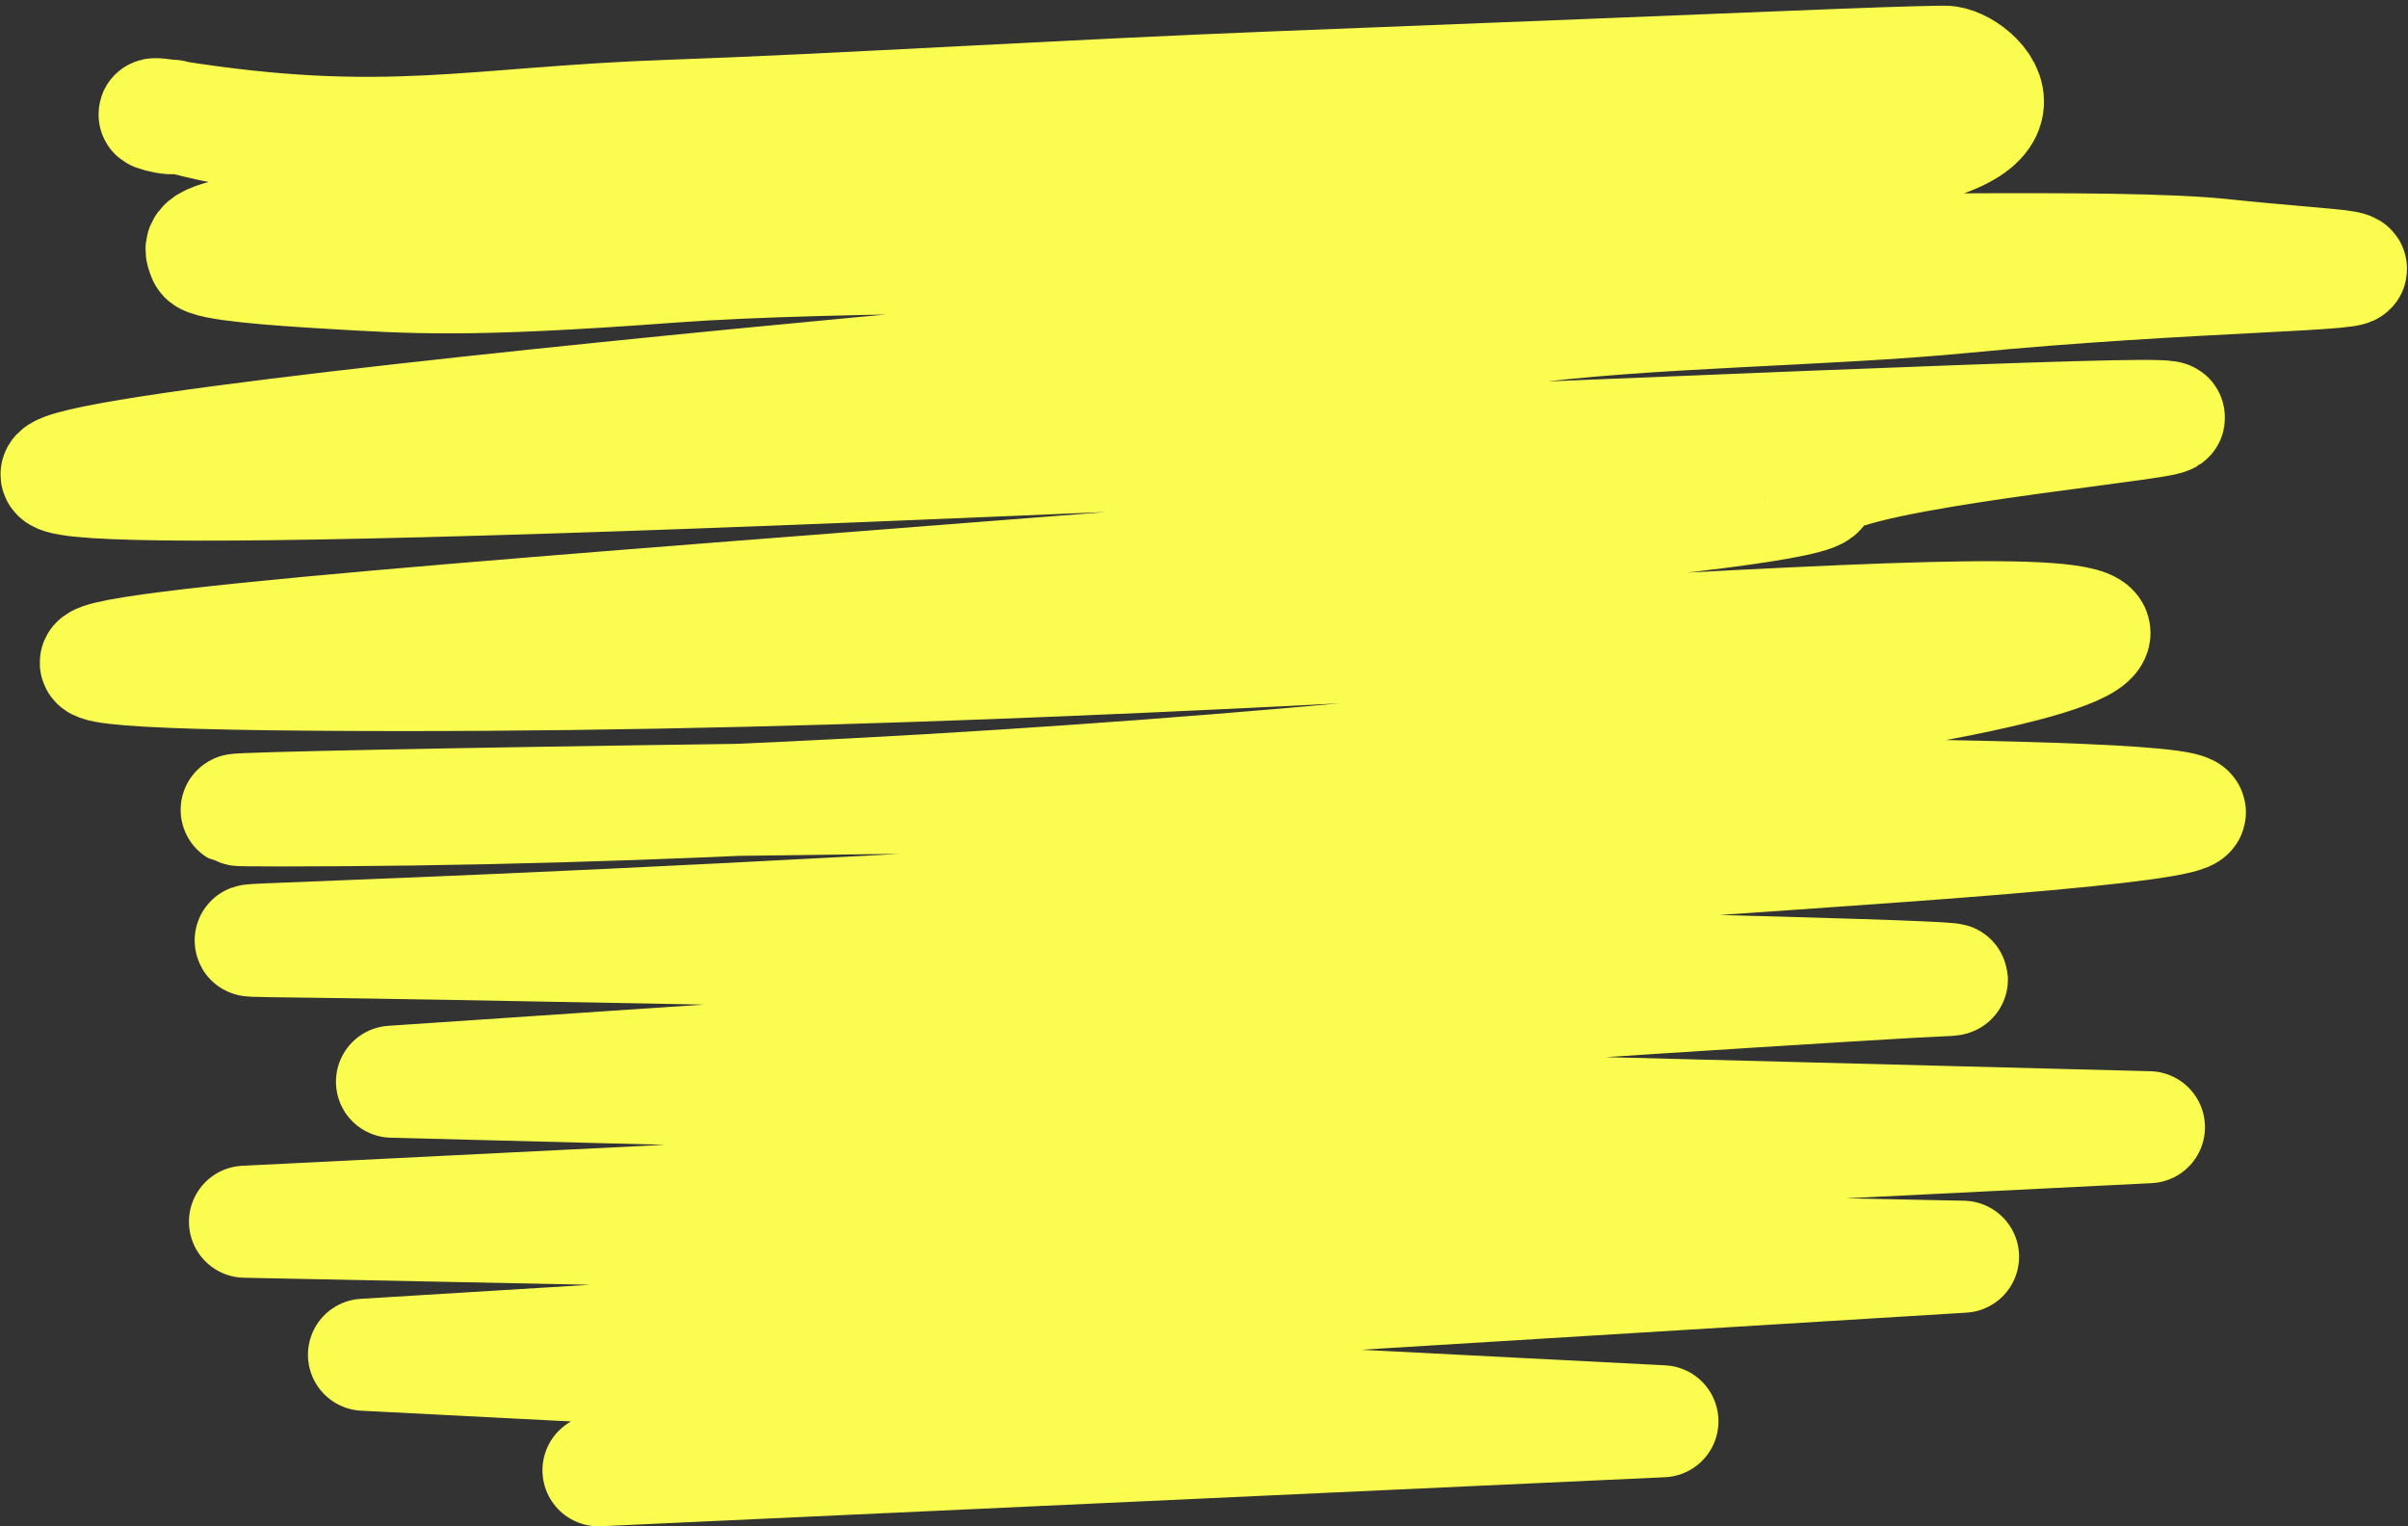 <?xml version="1.0" encoding="UTF-8"?> <svg xmlns="http://www.w3.org/2000/svg" width="344" height="218" viewBox="0 0 344 218" fill="none"><rect x="0" y="0" width="344" height="218" fill="#333333" stroke="none"/><path d="M66.105 18.46C41.051 23.067 22.561 15.499 24.41 16.571C26.259 17.643 18.32 15.603 24.409 16.571C55.317 21.485 67.229 17.505 96.108 16.519C118.259 15.762 153.439 13.591 182.251 12.469C255.135 9.632 268.382 8.924 277.832 8.808C282.221 8.753 295.718 20.842 259.997 23C224.277 25.159 142.399 22.989 98.995 26.5C25.051 32.482 28.123 34.041 29.111 36.719C29.52 37.825 39.722 38.544 46.949 38.967C58.859 39.664 66.624 40.279 95.707 38.112C119.309 36.353 162.911 36.689 199.994 36.41C261.698 35.947 302.718 34.822 317.549 36.41C325.428 37.254 333.463 37.786 335.078 38.112C341.018 39.313 312.463 39.314 280.439 42.439C261.072 44.33 234.495 44.485 216.494 47C185.758 50.803 164.994 50.85 150.499 50.85C147.283 50.85 -159.208 78.436 136.999 66C433.205 53.565 258.622 60.925 259.997 70C261.098 77.26 -89.793 95.284 44.18 96.367C178.152 97.45 305.237 81.964 298.998 91C292.759 100.037 156.603 115.085 48.663 115.724C-59.278 116.364 462.784 107.189 269.498 121C76.212 134.811 10.635 134.113 44.18 134.5C77.725 134.888 295.477 139.299 277.832 140C260.187 140.701 55.994 154.5 55.994 154.5L306.994 161L34.994 174.5L280.439 179.5L51.994 193.5L237.494 203L85.494 210" stroke="#FAFD50" stroke-width="16" stroke-linecap="round" stroke-linejoin="round"></path></svg> 